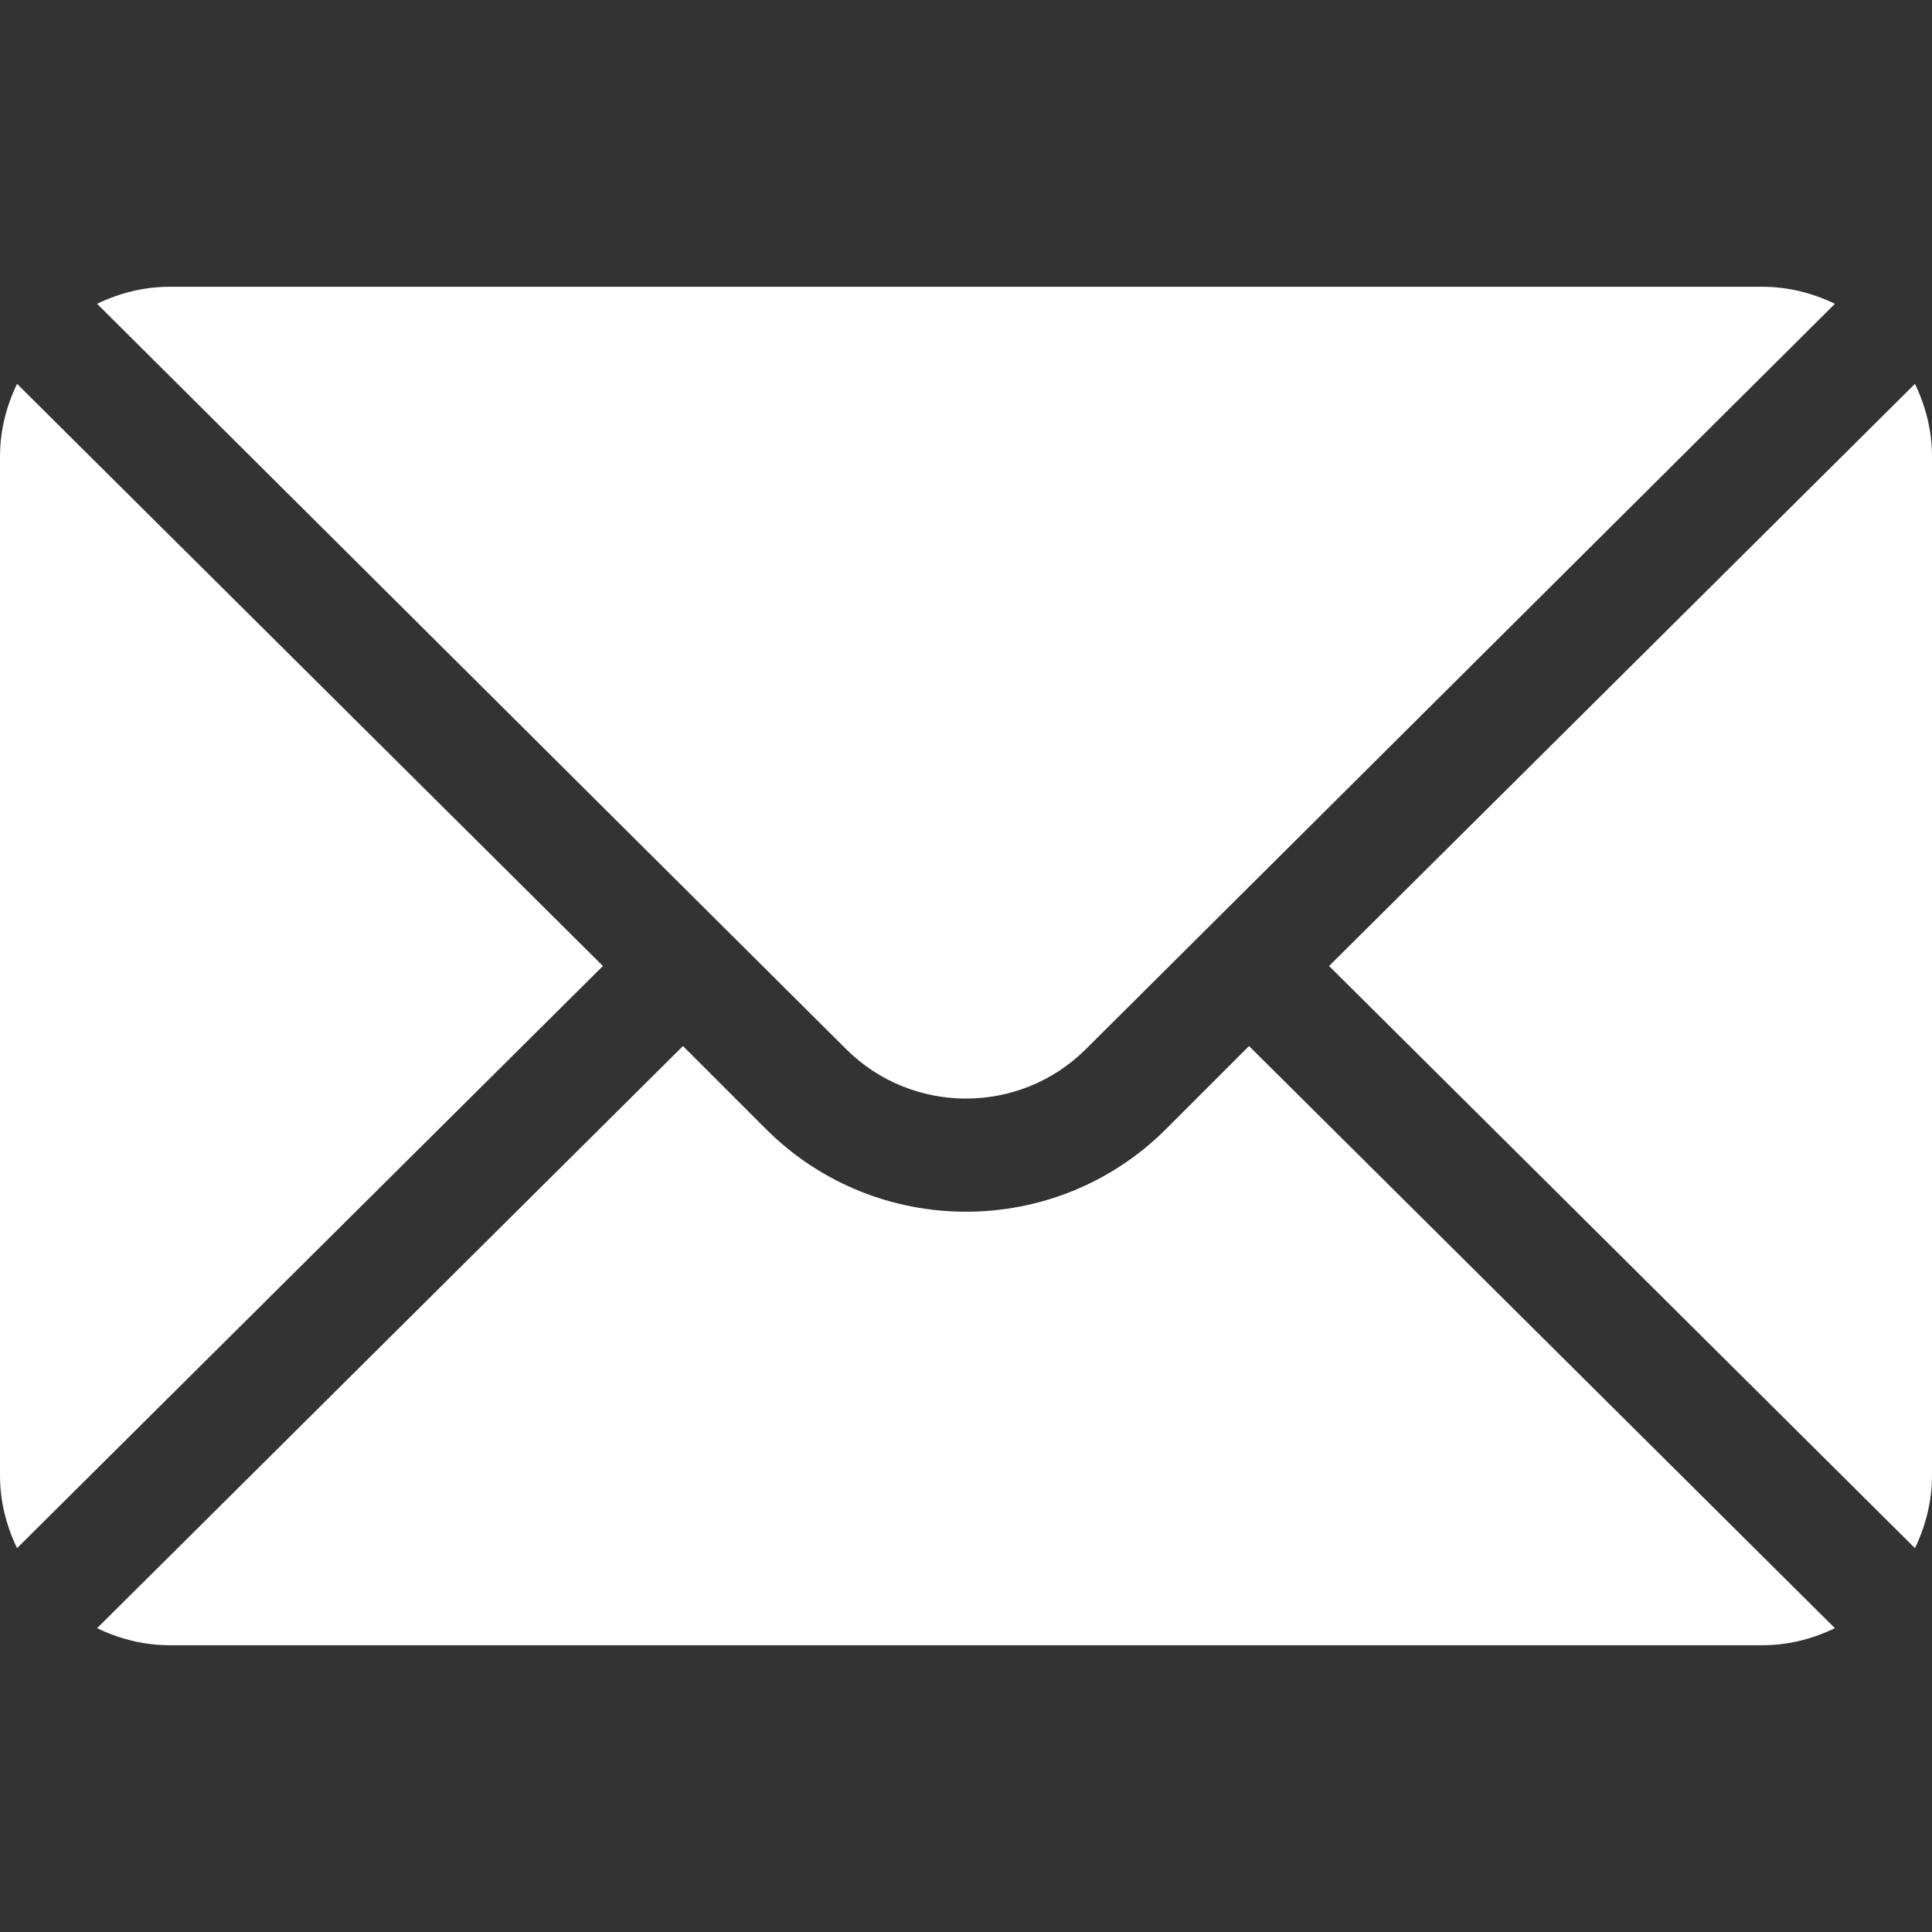 <?xml version="1.0" encoding="UTF-8"?> <svg xmlns="http://www.w3.org/2000/svg" width="28" height="28" viewBox="0 0 28 28" fill="none"><rect x="0" y="0" width="28" height="28" fill="#333333" stroke="none"/> <path d="M27.753 5.563L19.262 14L27.753 22.437C27.907 22.116 28 21.762 28 21.383V6.617C28 6.238 27.907 5.884 27.753 5.563Z" fill="white"></path> <path d="M25.539 4.156H2.461C2.082 4.156 1.727 4.249 1.407 4.403L12.26 15.202C13.22 16.161 14.78 16.161 15.74 15.202L26.593 4.403C26.273 4.249 25.918 4.156 25.539 4.156Z" fill="white"></path> <path d="M0.247 5.563C0.093 5.884 0 6.238 0 6.617V21.383C0 21.762 0.093 22.116 0.247 22.437L8.738 14L0.247 5.563Z" fill="white"></path> <path d="M18.102 15.16L16.9 16.362C15.301 17.961 12.699 17.961 11.1 16.362L9.898 15.16L1.407 23.597C1.727 23.751 2.082 23.844 2.461 23.844H25.539C25.918 23.844 26.273 23.751 26.593 23.597L18.102 15.16Z" fill="white"></path> </svg> 
